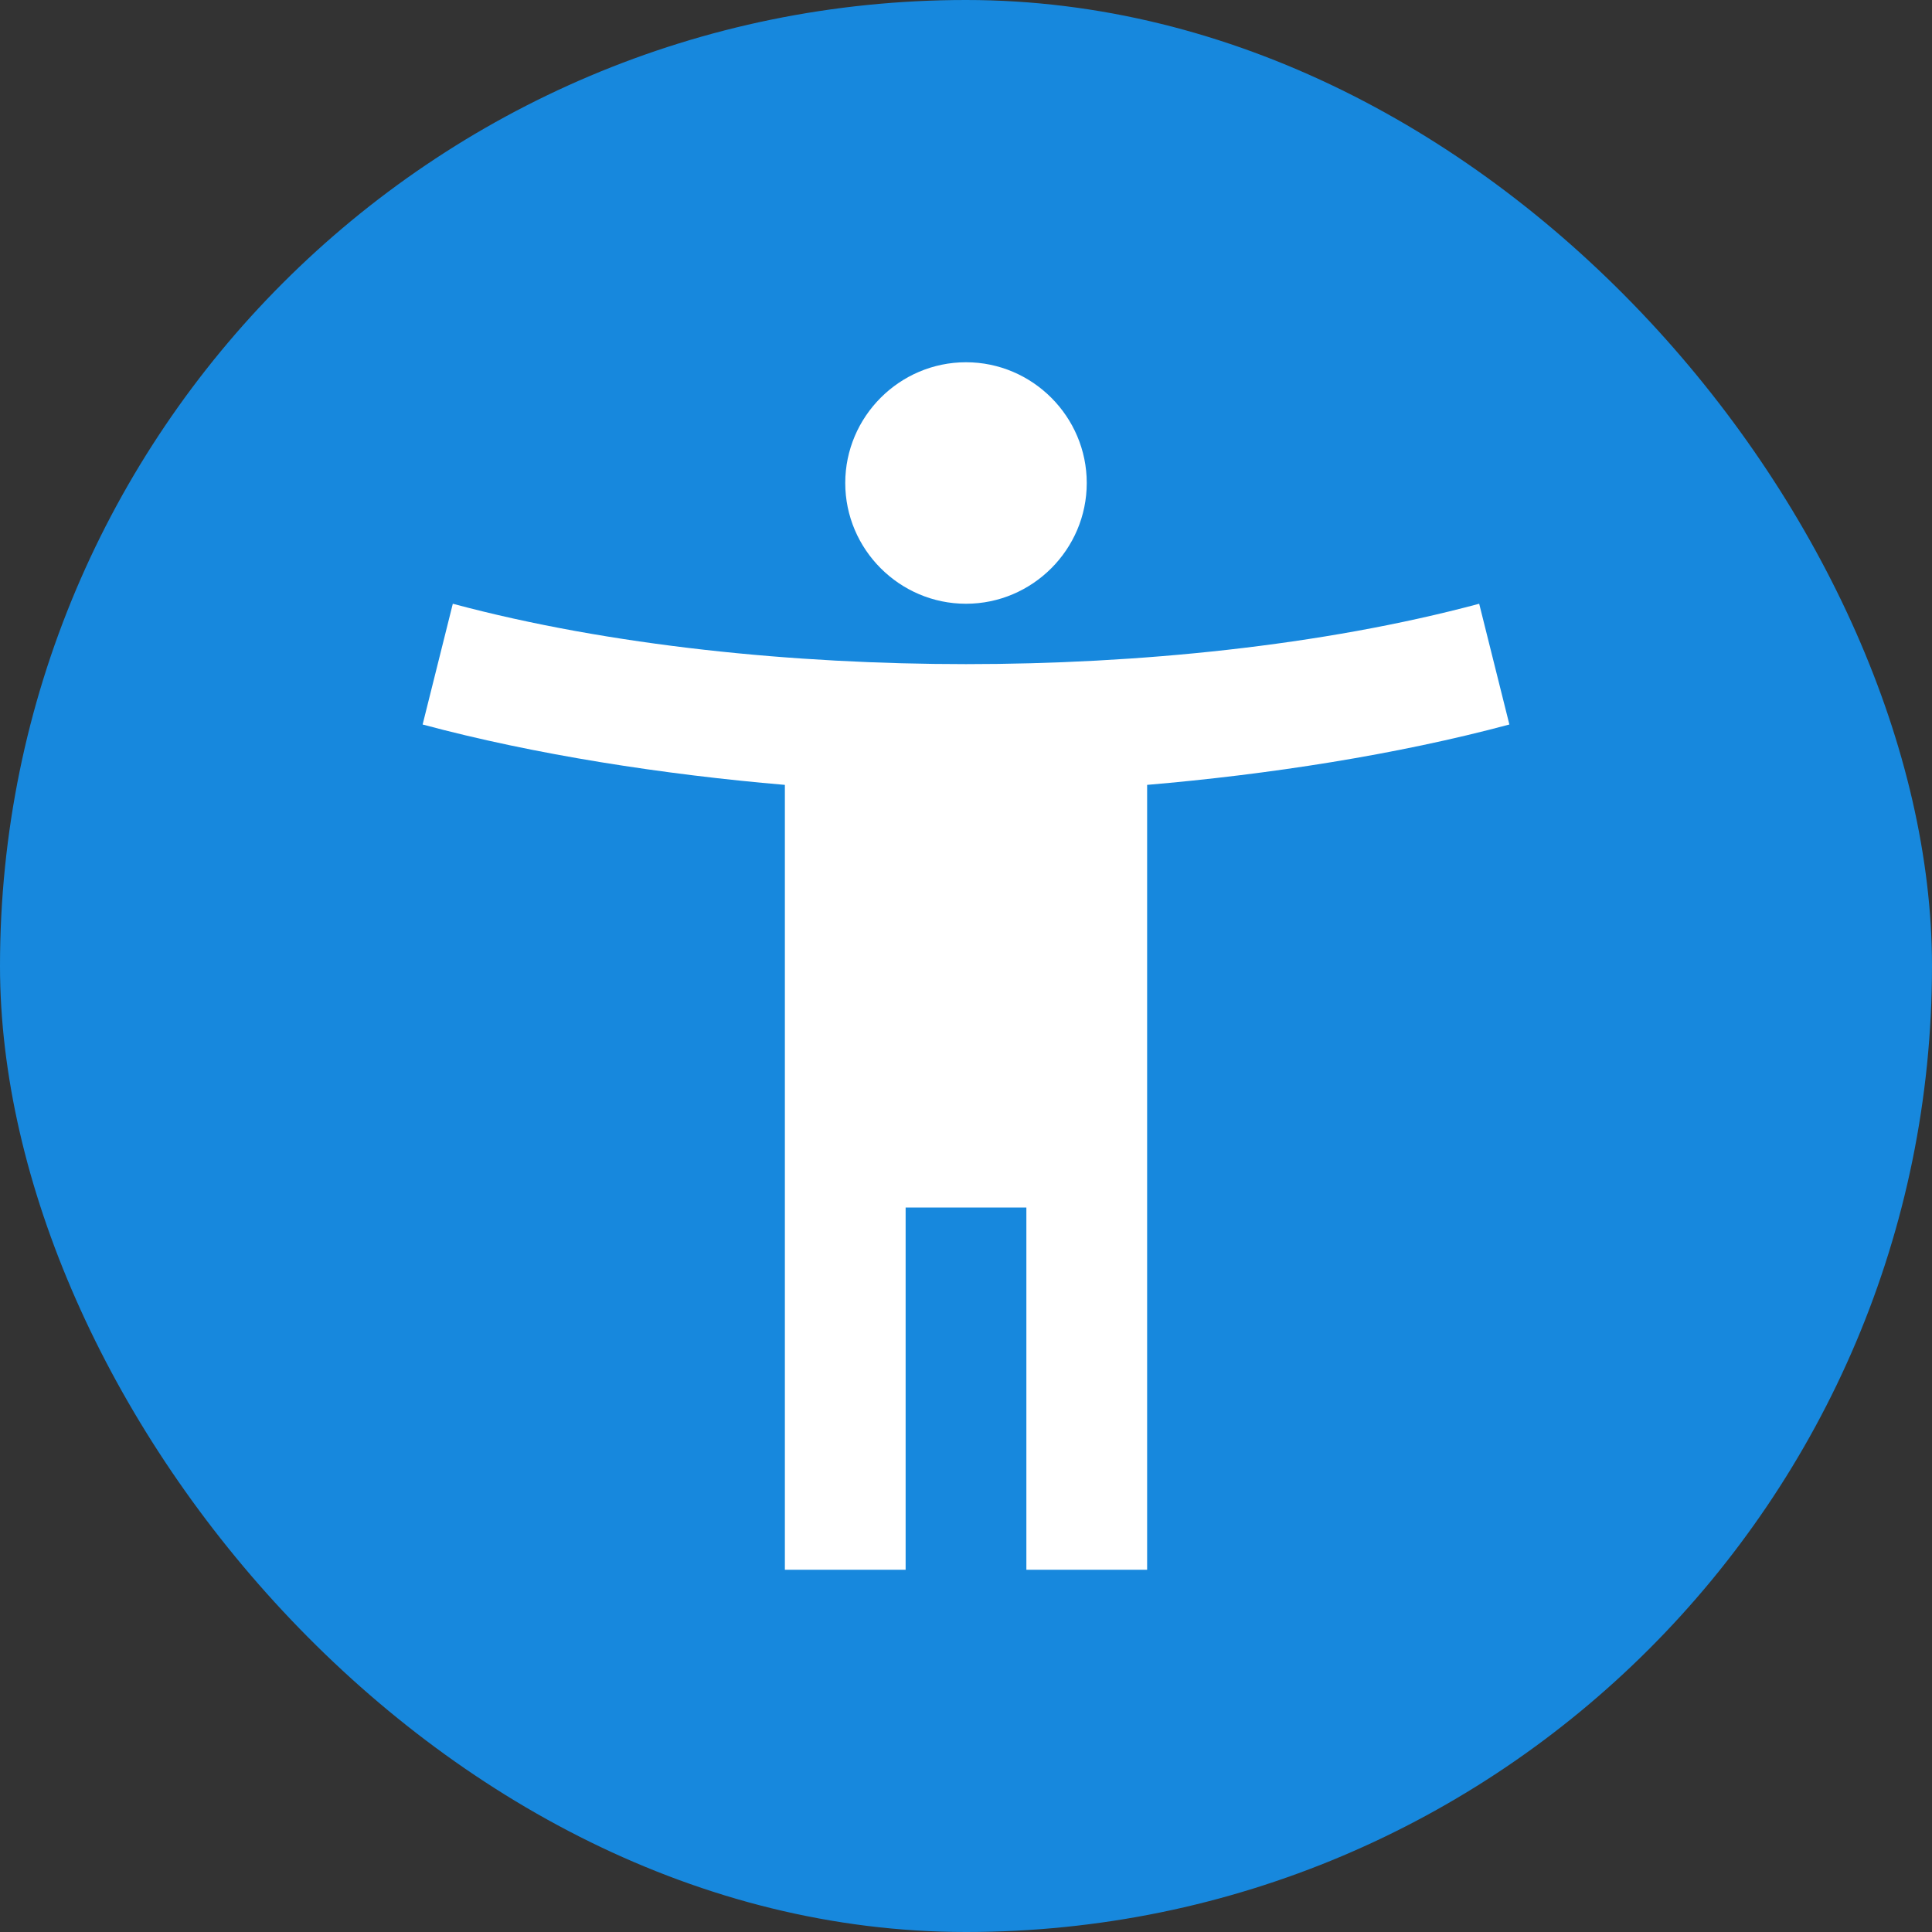 <svg width="32" height="32" viewBox="0 0 32 32" fill="none" xmlns="http://www.w3.org/2000/svg">
<rect x="0" y="0" width="32" height="32" fill="#333333" stroke="none"/>
<rect width="32" height="32" rx="16" fill="#1788DD"/>
<path d="M24.5 10C21.89 10.7 18.83 11 16 11C13.17 11 10.11 10.7 7.5 10L7 12C8.86 12.5 11 12.83 13 13V26H15V20H17V26H19V13C21 12.83 23.14 12.5 25 12L24.5 10ZM16 10C17.1 10 18 9.1 18 8C18 6.9 17.1 6 16 6C14.9 6 14 6.9 14 8C14 9.1 14.9 10 16 10Z" fill="white"/>
</svg>

